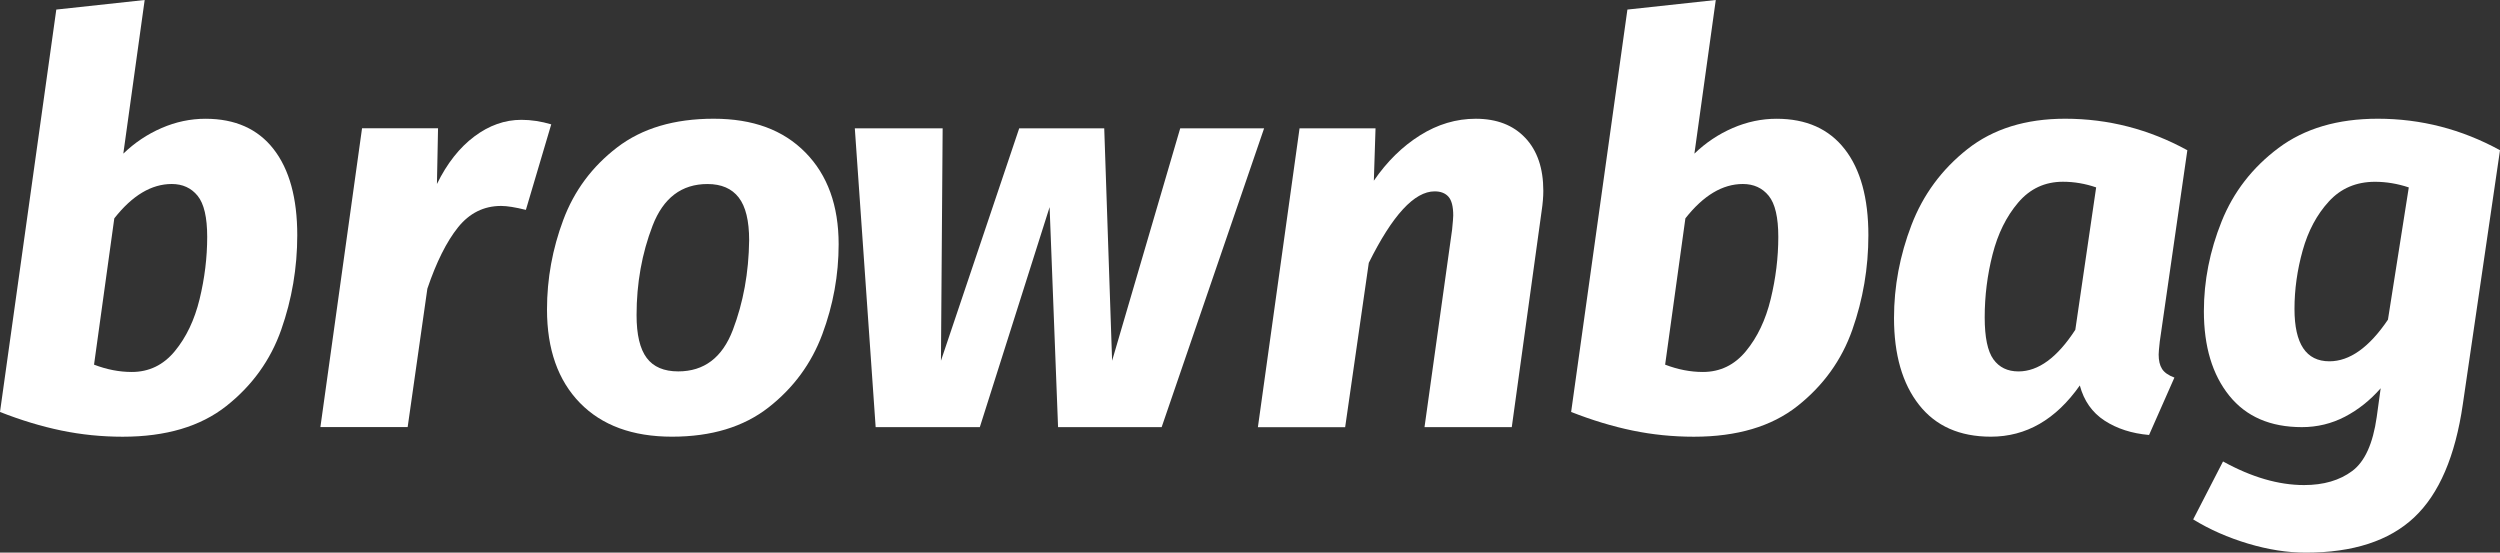 <svg xmlns="http://www.w3.org/2000/svg" width="190" height="42" viewBox="0 0 190 42" fill="none"><rect x="0" y="0" width="190" height="42" fill="#333333" stroke="none"/><g clip-path="url(#clip0_269_2608)"><path d="M20.793 11.334C21.991 12.873 22.592 15.055 22.592 17.877C22.592 20.357 22.184 22.753 21.371 25.064C20.558 27.371 19.167 29.303 17.199 30.86C15.231 32.413 12.607 33.191 9.327 33.191C7.729 33.191 6.174 33.033 4.664 32.72C3.151 32.407 1.597 31.937 0 31.309L4.279 0.727L10.995 0L9.372 11.676C10.227 10.851 11.195 10.2 12.279 9.731C13.363 9.261 14.474 9.026 15.617 9.026C17.869 9.026 19.596 9.794 20.793 11.334ZM8.687 16.594L7.147 27.714C8.115 28.085 9.071 28.27 10.014 28.27C11.325 28.27 12.418 27.743 13.287 26.687C14.157 25.633 14.785 24.314 15.17 22.73C15.554 21.147 15.747 19.574 15.747 18.005C15.747 16.523 15.506 15.481 15.021 14.883C14.535 14.284 13.878 13.984 13.052 13.984C11.512 13.984 10.056 14.853 8.689 16.592L8.687 16.594Z" fill="white"></path><path d="M41.894 9.452L39.967 15.951C39.169 15.754 38.541 15.651 38.085 15.651C36.772 15.651 35.682 16.195 34.812 17.276C33.942 18.362 33.165 19.914 32.48 21.938L30.982 32.459H24.35L27.516 9.748H33.291L33.207 13.984C33.976 12.415 34.925 11.212 36.051 10.37C37.177 9.527 38.368 9.107 39.625 9.107C40.366 9.107 41.123 9.223 41.894 9.45V9.452Z" fill="white"></path><path d="M44.076 30.622C42.408 28.91 41.572 26.546 41.572 23.522C41.572 21.184 41.986 18.91 42.814 16.701C43.642 14.492 45.003 12.659 46.9 11.205C48.797 9.75 51.242 9.023 54.238 9.023C57.233 9.023 59.528 9.878 61.212 11.59C62.895 13.301 63.737 15.624 63.737 18.562C63.737 20.901 63.324 23.182 62.496 25.403C61.668 27.627 60.305 29.482 58.41 30.964C56.513 32.447 54.068 33.188 51.072 33.188C48.076 33.188 45.744 32.331 44.076 30.622ZM55.694 25.084C56.492 22.988 56.906 20.714 56.935 18.261C56.935 16.779 56.673 15.695 56.143 15.011C55.616 14.328 54.824 13.986 53.769 13.986C51.803 13.986 50.412 15.04 49.597 17.15C48.784 19.261 48.379 21.527 48.379 23.95C48.379 25.433 48.635 26.516 49.148 27.201C49.66 27.886 50.459 28.226 51.545 28.226C53.511 28.226 54.895 27.178 55.694 25.082V25.084Z" fill="white"></path><path d="M96.072 9.752L88.285 32.464H80.413L79.77 15.741L74.466 32.464H66.55L64.966 9.752H71.641L71.512 27.415L77.46 9.752H83.922L84.52 27.415L89.697 9.752H96.072Z" fill="white"></path><path d="M115.922 10.479C116.834 11.449 117.292 12.789 117.292 14.498C117.292 14.956 117.25 15.468 117.164 16.037L114.895 32.461H108.263L110.36 17.451C110.416 16.879 110.446 16.524 110.446 16.382C110.446 15.697 110.324 15.22 110.082 14.95C109.841 14.679 109.49 14.544 109.034 14.544C107.494 14.544 105.824 16.354 104.028 19.977L102.232 32.466H95.6L98.766 9.754H104.54L104.412 13.732C105.41 12.276 106.578 11.13 107.921 10.287C109.261 9.445 110.673 9.025 112.156 9.025C113.752 9.025 115.007 9.51 115.92 10.479H115.922Z" fill="white"></path><path d="M140.199 11.334C141.397 12.873 141.997 15.055 141.997 17.877C141.997 20.357 141.59 22.753 140.777 25.064C139.964 27.371 138.573 29.303 136.605 30.86C134.636 32.413 132.012 33.191 128.733 33.191C127.134 33.191 125.58 33.033 124.069 32.72C122.557 32.407 121.002 31.937 119.406 31.309L123.683 0.727L130.399 0L128.775 11.676C129.63 10.851 130.599 10.2 131.683 9.731C132.767 9.261 133.878 9.026 135.021 9.026C137.273 9.026 139 9.794 140.197 11.334H140.199ZM128.09 16.594L126.55 27.714C127.519 28.085 128.475 28.27 129.418 28.27C130.729 28.27 131.821 27.743 132.691 26.687C133.561 25.633 134.189 24.314 134.573 22.73C134.958 21.147 135.151 19.574 135.151 18.005C135.151 16.523 134.909 15.481 134.424 14.883C133.939 14.284 133.281 13.984 132.456 13.984C130.916 13.984 129.46 14.853 128.092 16.592L128.09 16.594Z" fill="white"></path><path d="M166.238 11.419L164.142 25.962C164.085 26.474 164.058 26.804 164.058 26.945C164.058 27.401 164.142 27.764 164.314 28.035C164.484 28.306 164.797 28.526 165.255 28.696L163.329 33.058C162.016 32.944 160.89 32.579 159.948 31.968C159.007 31.355 158.379 30.464 158.066 29.295C156.241 31.89 153.987 33.188 151.306 33.188C148.938 33.188 147.119 32.384 145.85 30.771C144.581 29.16 143.945 26.957 143.945 24.162C143.945 21.768 144.386 19.414 145.27 17.106C146.155 14.796 147.575 12.871 149.527 11.331C151.48 9.792 153.955 9.023 156.951 9.023C160.23 9.023 163.327 9.821 166.236 11.417L166.238 11.419ZM153.381 15.397C152.482 16.453 151.835 17.764 151.436 19.332C151.035 20.901 150.837 22.497 150.837 24.122C150.837 25.632 151.058 26.695 151.499 27.308C151.94 27.921 152.575 28.228 153.402 28.228C154.915 28.228 156.354 27.174 157.724 25.063L159.308 14.242C158.48 13.958 157.64 13.813 156.783 13.813C155.413 13.813 154.279 14.341 153.381 15.397Z" fill="white"></path><path d="M190 11.419L187.177 30.708C186.605 34.671 185.372 37.544 183.475 39.326C181.578 41.107 178.832 42 175.24 42C173.841 42 172.381 41.771 170.854 41.315C169.329 40.857 167.938 40.246 166.682 39.475L168.95 35.07C171.116 36.267 173.171 36.865 175.112 36.865C176.595 36.865 177.814 36.508 178.769 35.796C179.725 35.084 180.345 33.715 180.631 31.691L180.931 29.509C180.131 30.422 179.225 31.143 178.215 31.67C177.202 32.197 176.11 32.462 174.942 32.462C172.545 32.462 170.705 31.663 169.421 30.067C168.137 28.471 167.495 26.332 167.495 23.652C167.495 21.342 167.944 19.07 168.843 16.829C169.742 14.591 171.181 12.732 173.165 11.247C175.148 9.765 177.662 9.023 180.715 9.023C183.994 9.023 187.091 9.821 190 11.417V11.419ZM176.992 15.313C176.078 16.31 175.417 17.552 175.003 19.034C174.589 20.517 174.381 21.999 174.381 23.482C174.381 26.132 175.265 27.459 177.034 27.459C178.574 27.459 180.057 26.405 181.484 24.295L183.068 14.244C182.213 13.96 181.356 13.816 180.501 13.816C179.074 13.816 177.904 14.315 176.992 15.313Z" fill="white"></path></g><defs><clipPath id="clip0_269_2608"><rect width="190" height="42" fill="white"></rect></clipPath></defs></svg>